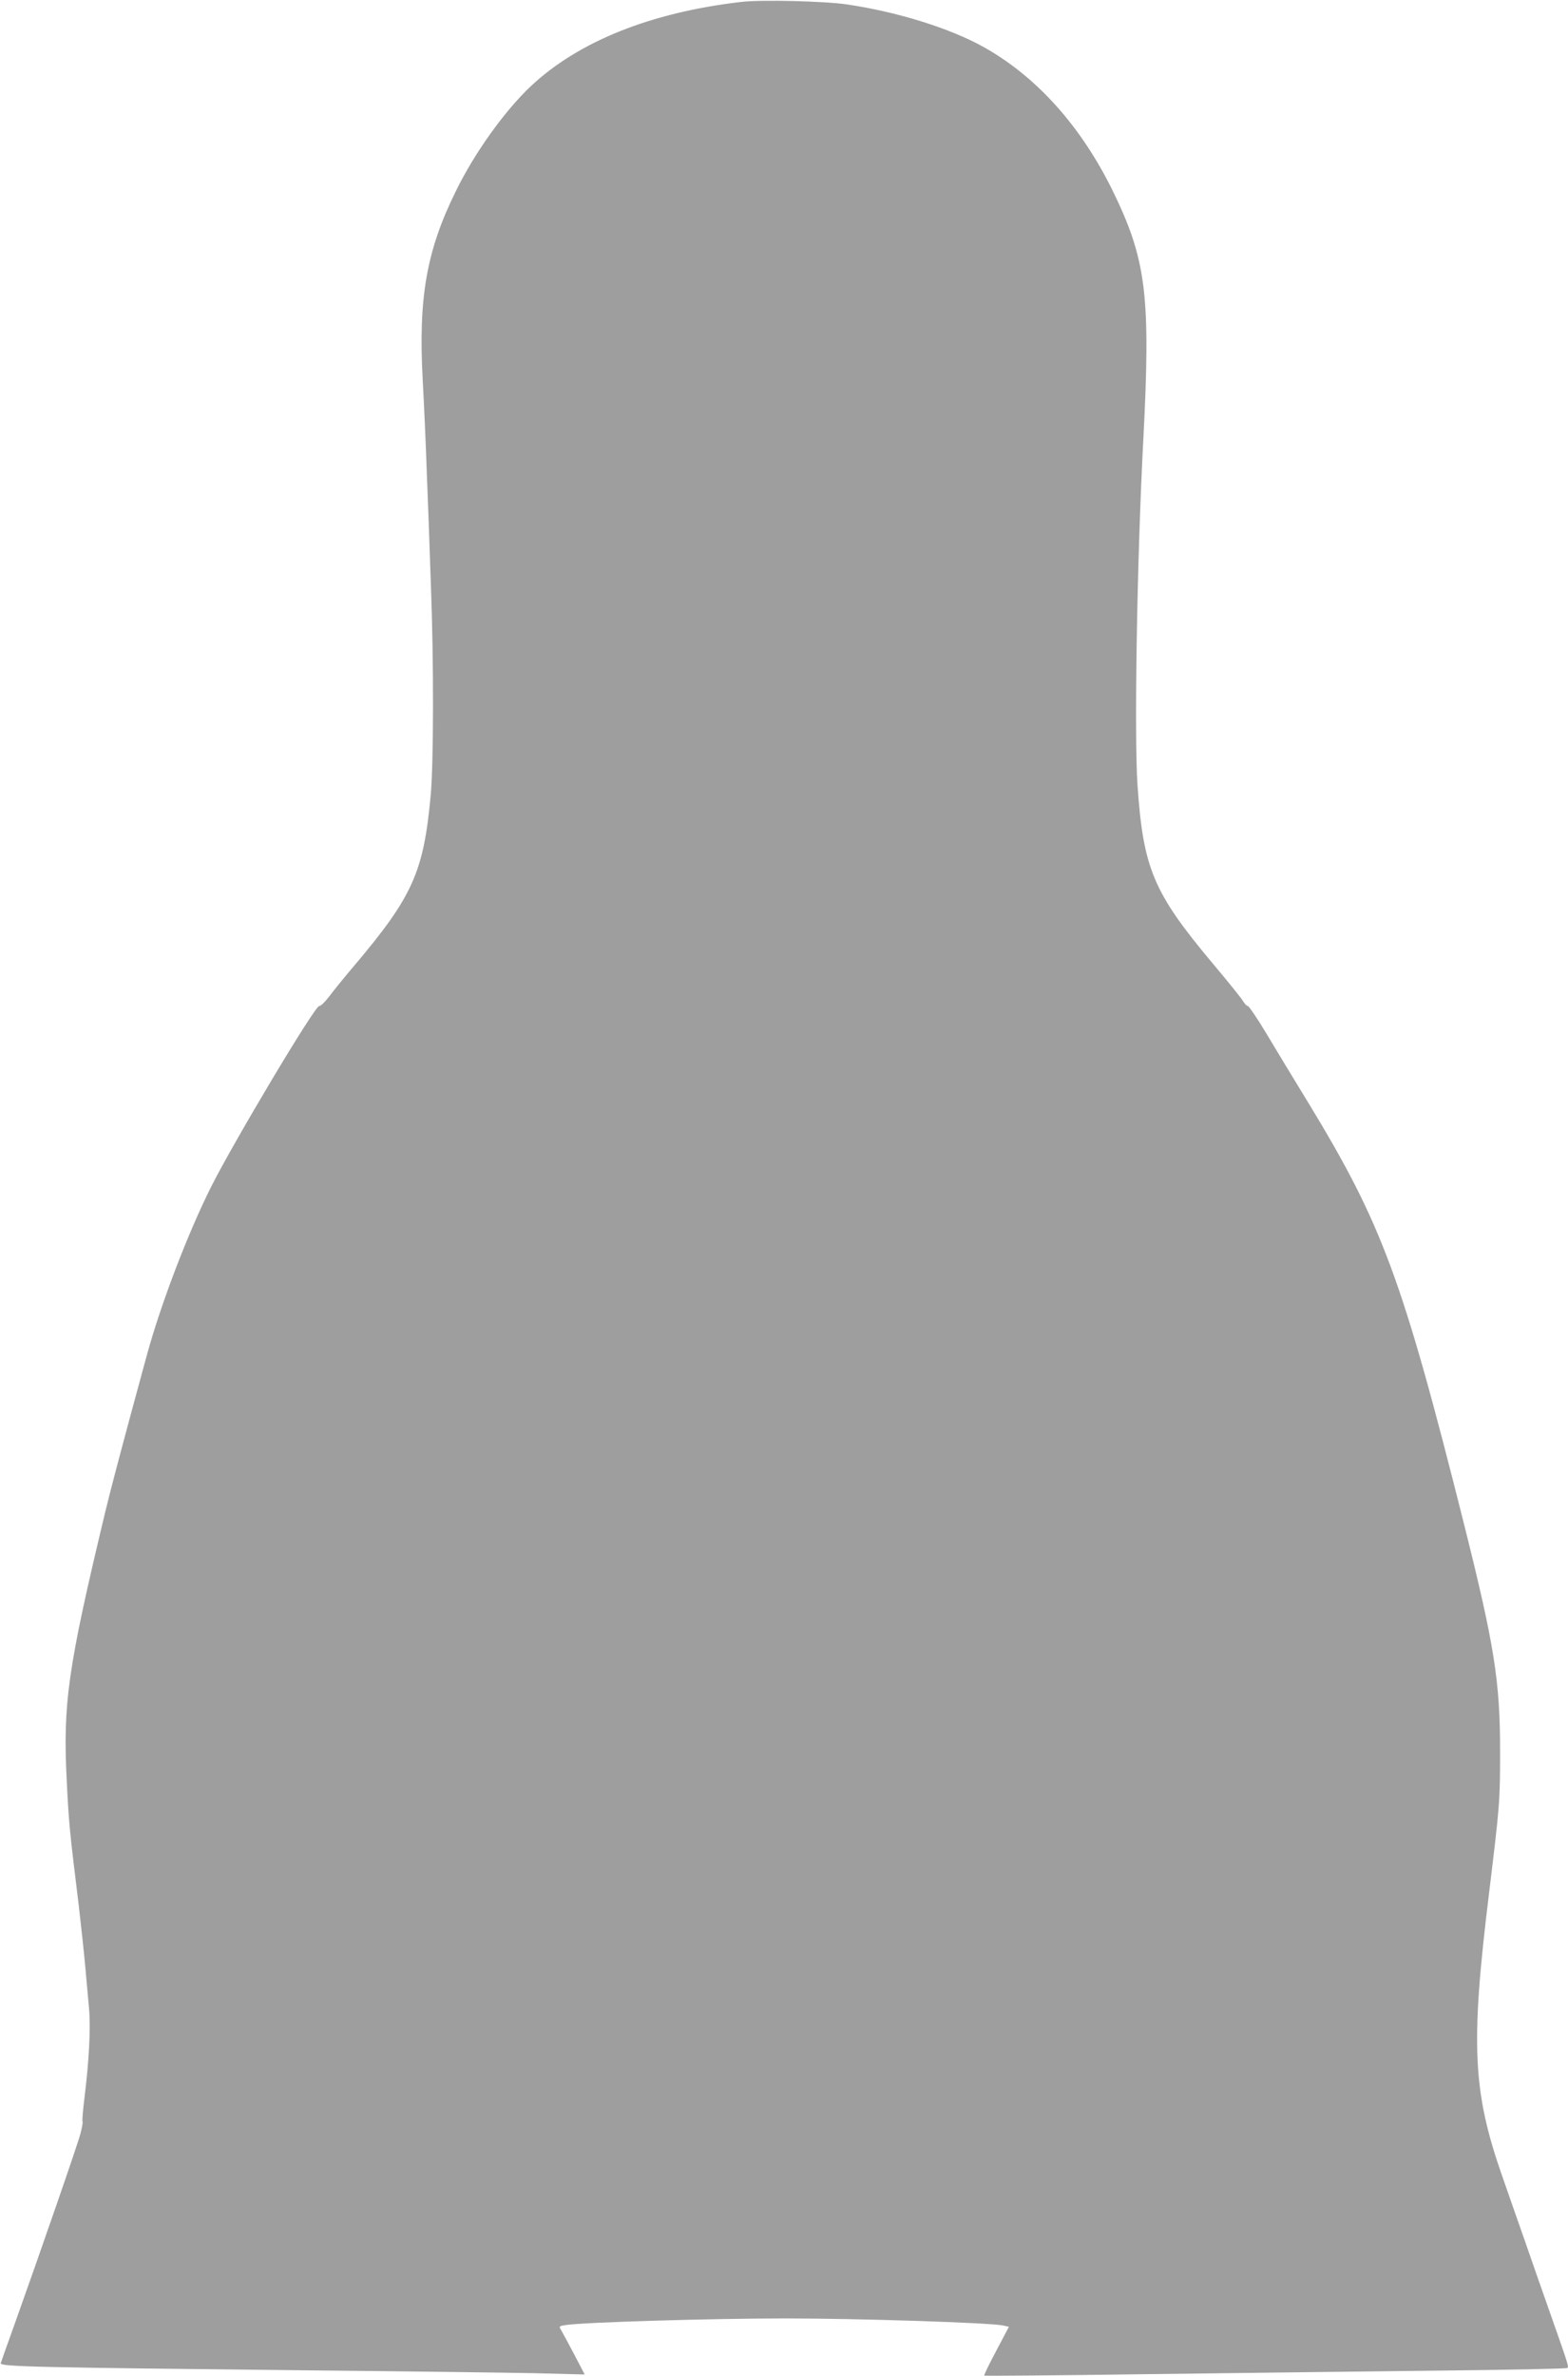 <?xml version="1.0" standalone="no"?>
<!DOCTYPE svg PUBLIC "-//W3C//DTD SVG 20010904//EN"
 "http://www.w3.org/TR/2001/REC-SVG-20010904/DTD/svg10.dtd">
<svg version="1.0" xmlns="http://www.w3.org/2000/svg"
 width="845pt" height="1280pt" viewBox="0 0 845 1280"
 preserveAspectRatio="xMidYMid meet">
<g transform="translate(0,1280) scale(0.1,-0.1)"
fill="#9e9e9e" stroke="none">
<path d="M3998 12790 c-488 -56 -879 -212 -1137 -454 -142 -134 -305 -361
-406 -569 -157 -319 -201 -572 -177 -1014 7 -126 17 -349 22 -498 6 -148 16
-421 22 -605 16 -411 15 -960 -1 -1135 -38 -412 -96 -543 -410 -915 -54 -63
-115 -139 -136 -167 -22 -29 -46 -53 -55 -53 -24 0 -458 -727 -583 -975 -126
-252 -271 -632 -346 -907 -141 -517 -193 -716 -225 -848 -201 -839 -228 -1027
-206 -1450 11 -222 15 -264 65 -670 13 -113 29 -261 35 -330 6 -69 15 -169 20
-223 9 -104 0 -280 -25 -480 -8 -66 -13 -122 -10 -126 2 -4 -3 -33 -11 -64
-14 -55 -209 -618 -355 -1027 -39 -107 -72 -202 -75 -211 -7 -19 181 -23 1686
-39 509 -5 1046 -12 1193 -15 l268 -7 -57 109 c-31 59 -63 118 -70 130 -13 21
-12 22 29 28 110 15 787 35 1177 35 404 0 1104 -23 1176 -38 l31 -7 -68 -129
c-38 -71 -67 -131 -65 -134 3 -2 404 1 893 8 488 6 1193 15 1565 19 373 4 681
10 684 14 9 8 8 10 -84 272 -39 110 -102 290 -140 400 -39 110 -95 272 -126
360 -160 457 -172 709 -71 1530 57 469 59 491 59 760 0 379 -31 572 -194 1223
-333 1325 -441 1616 -840 2272 -79 129 -182 299 -229 378 -47 78 -91 142 -96
142 -6 0 -18 12 -27 28 -9 15 -82 106 -163 202 -320 382 -374 511 -405 960
-18 267 -3 1210 31 1855 41 784 17 976 -166 1350 -171 347 -410 613 -695 772
-181 101 -464 189 -735 229 -120 18 -460 26 -567 14z"/>
</g>
</svg>
